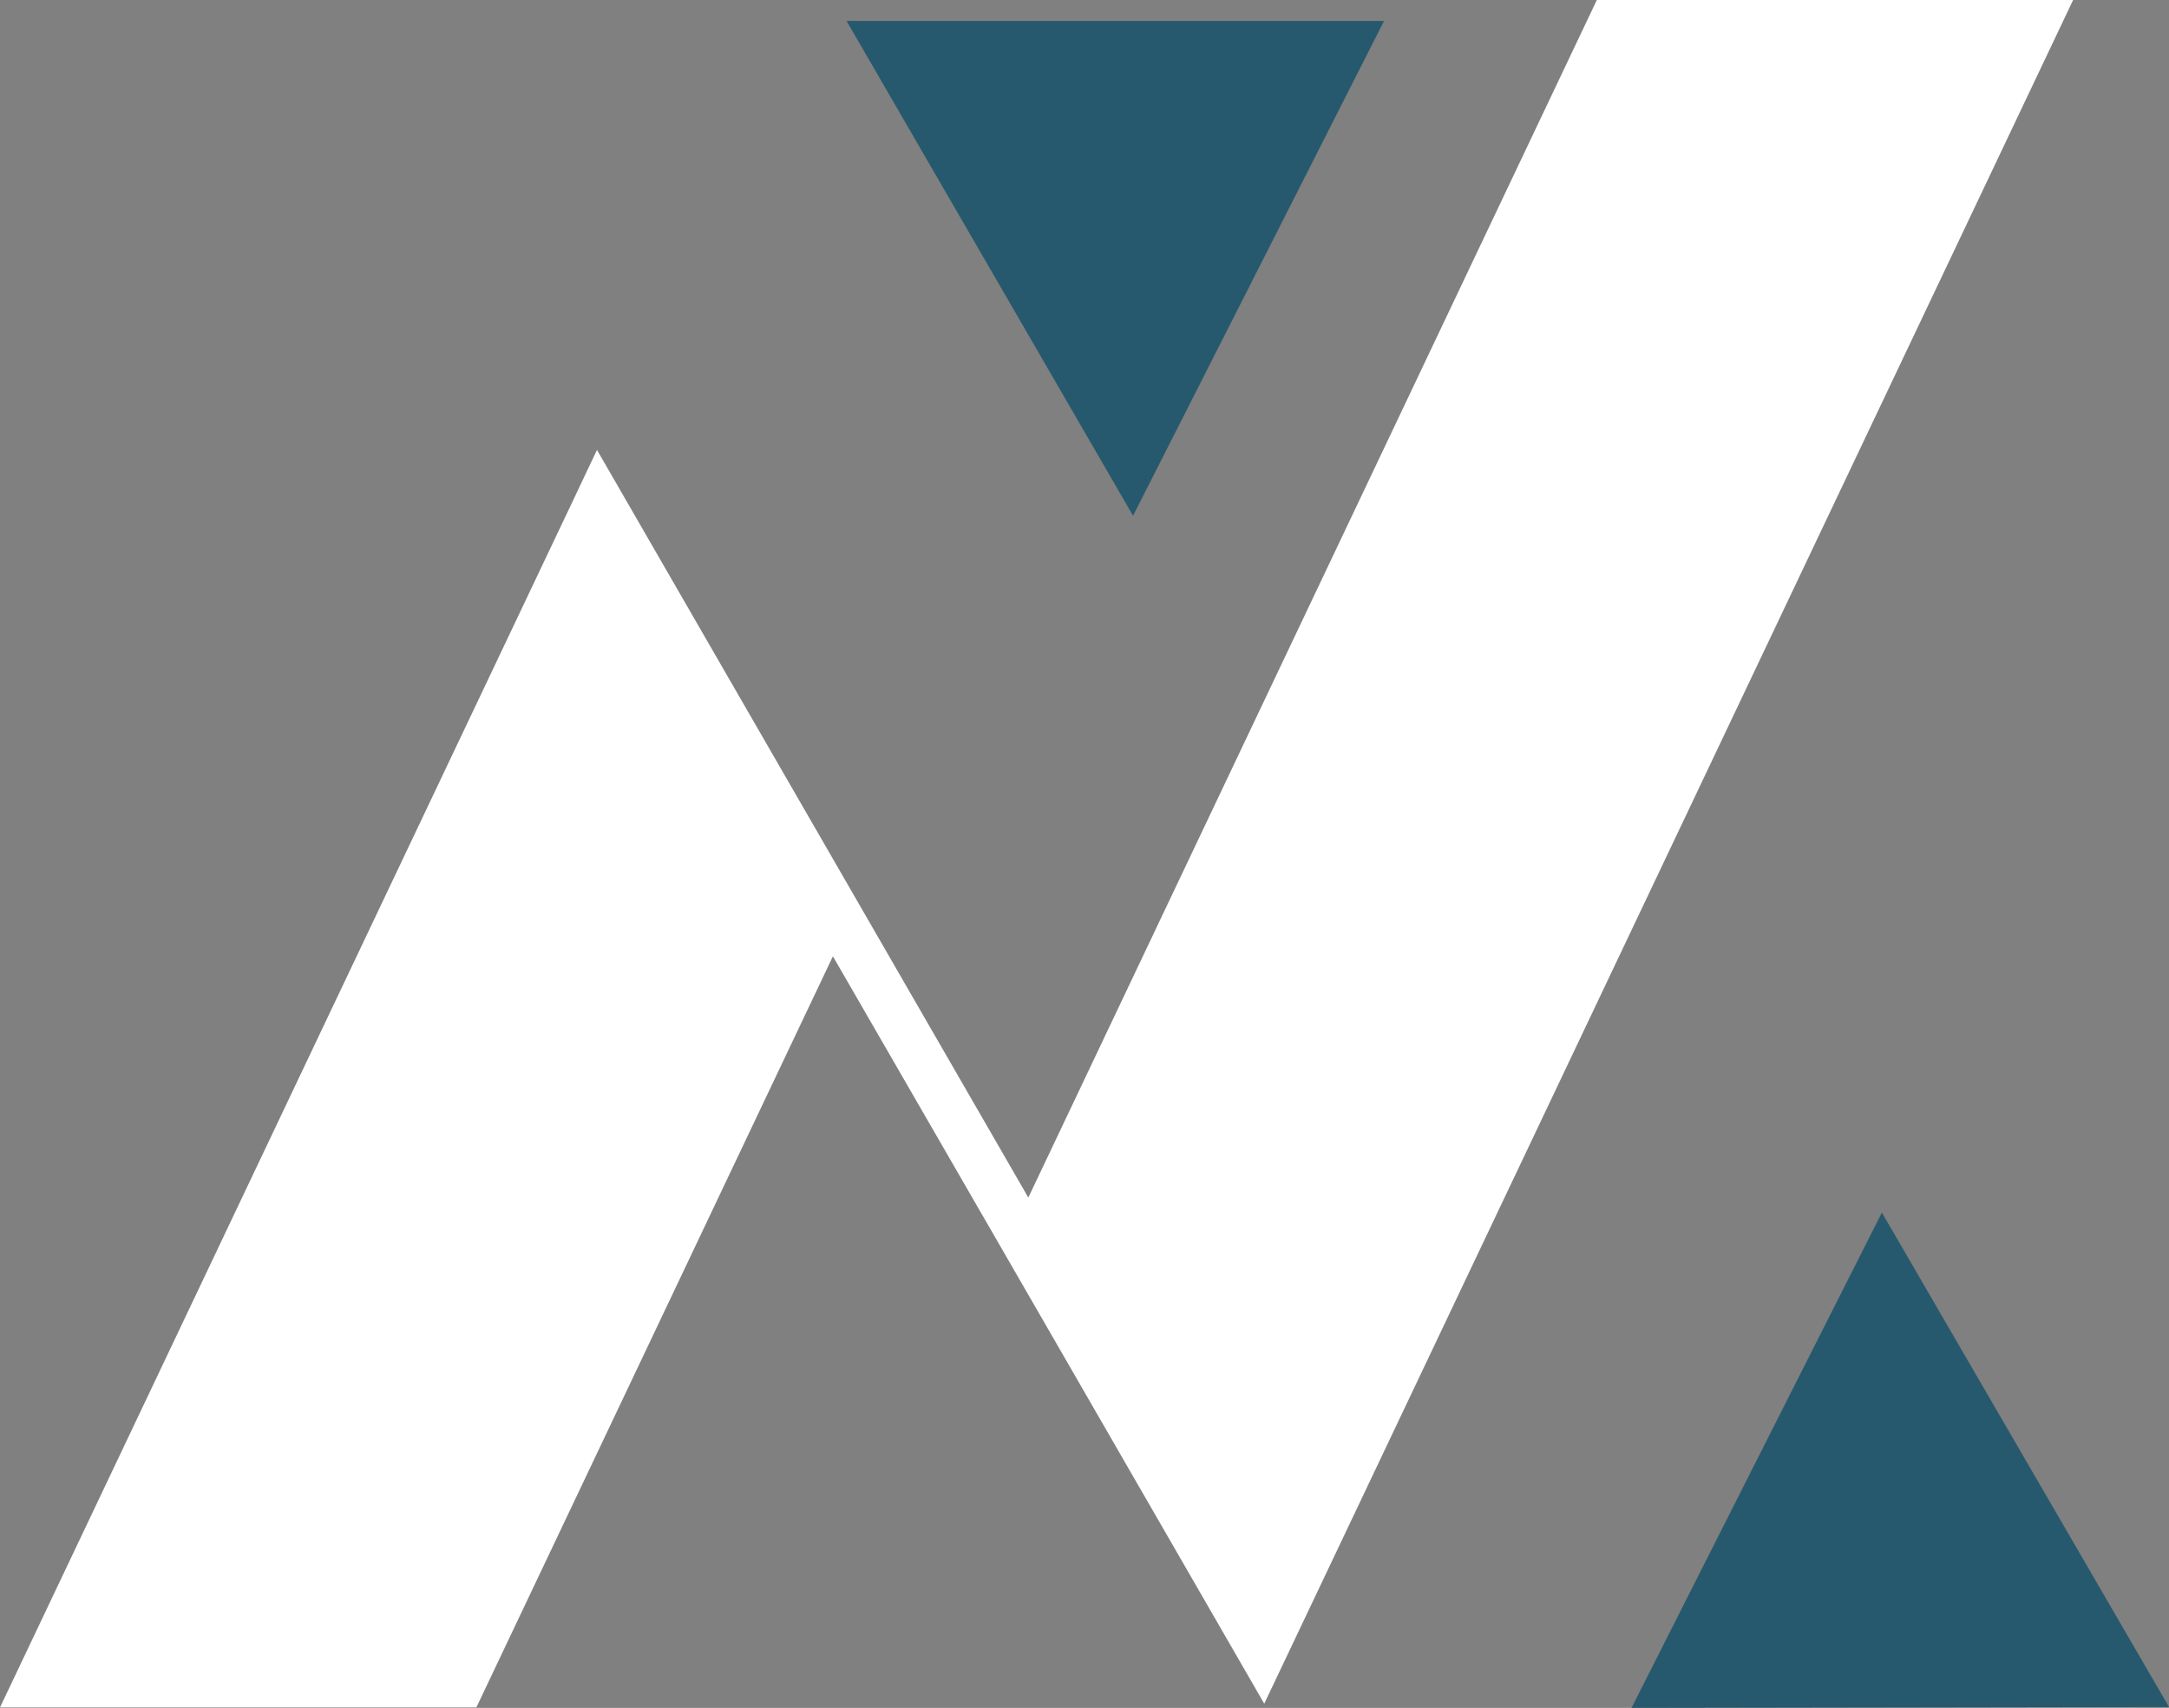 <?xml version="1.0" encoding="UTF-8"?>
<svg id="Layer_1" data-name="Layer 1" xmlns="http://www.w3.org/2000/svg" viewBox="0 0 249.97 196.86">
  <rect x="0" y="0" width="249.97" height="196.86" fill="#808080" stroke="none"/>
  <defs>
    <style>
      .cls-1 {
        fill: #26596d;
      }

      .cls-2 {
        fill: #fff;
      }
    </style>
  </defs>
  <polygon class="cls-1" points="159.51 2.41 130.58 59.45 130.58 59.45 97.56 2.41 159.51 2.41"/>
  <polygon class="cls-1" points="188.03 196.86 216.88 139.77 216.88 139.77 249.97 196.76 188.03 196.86"/>
  <polygon class="cls-2" points="238.92 0 145.7 196.38 115.59 144.18 95.99 110.23 54.9 196.81 0 196.81 65.88 58.03 68.8 51.86 98.91 104.06 118.51 138.04 184.03 0 238.92 0"/>
</svg>